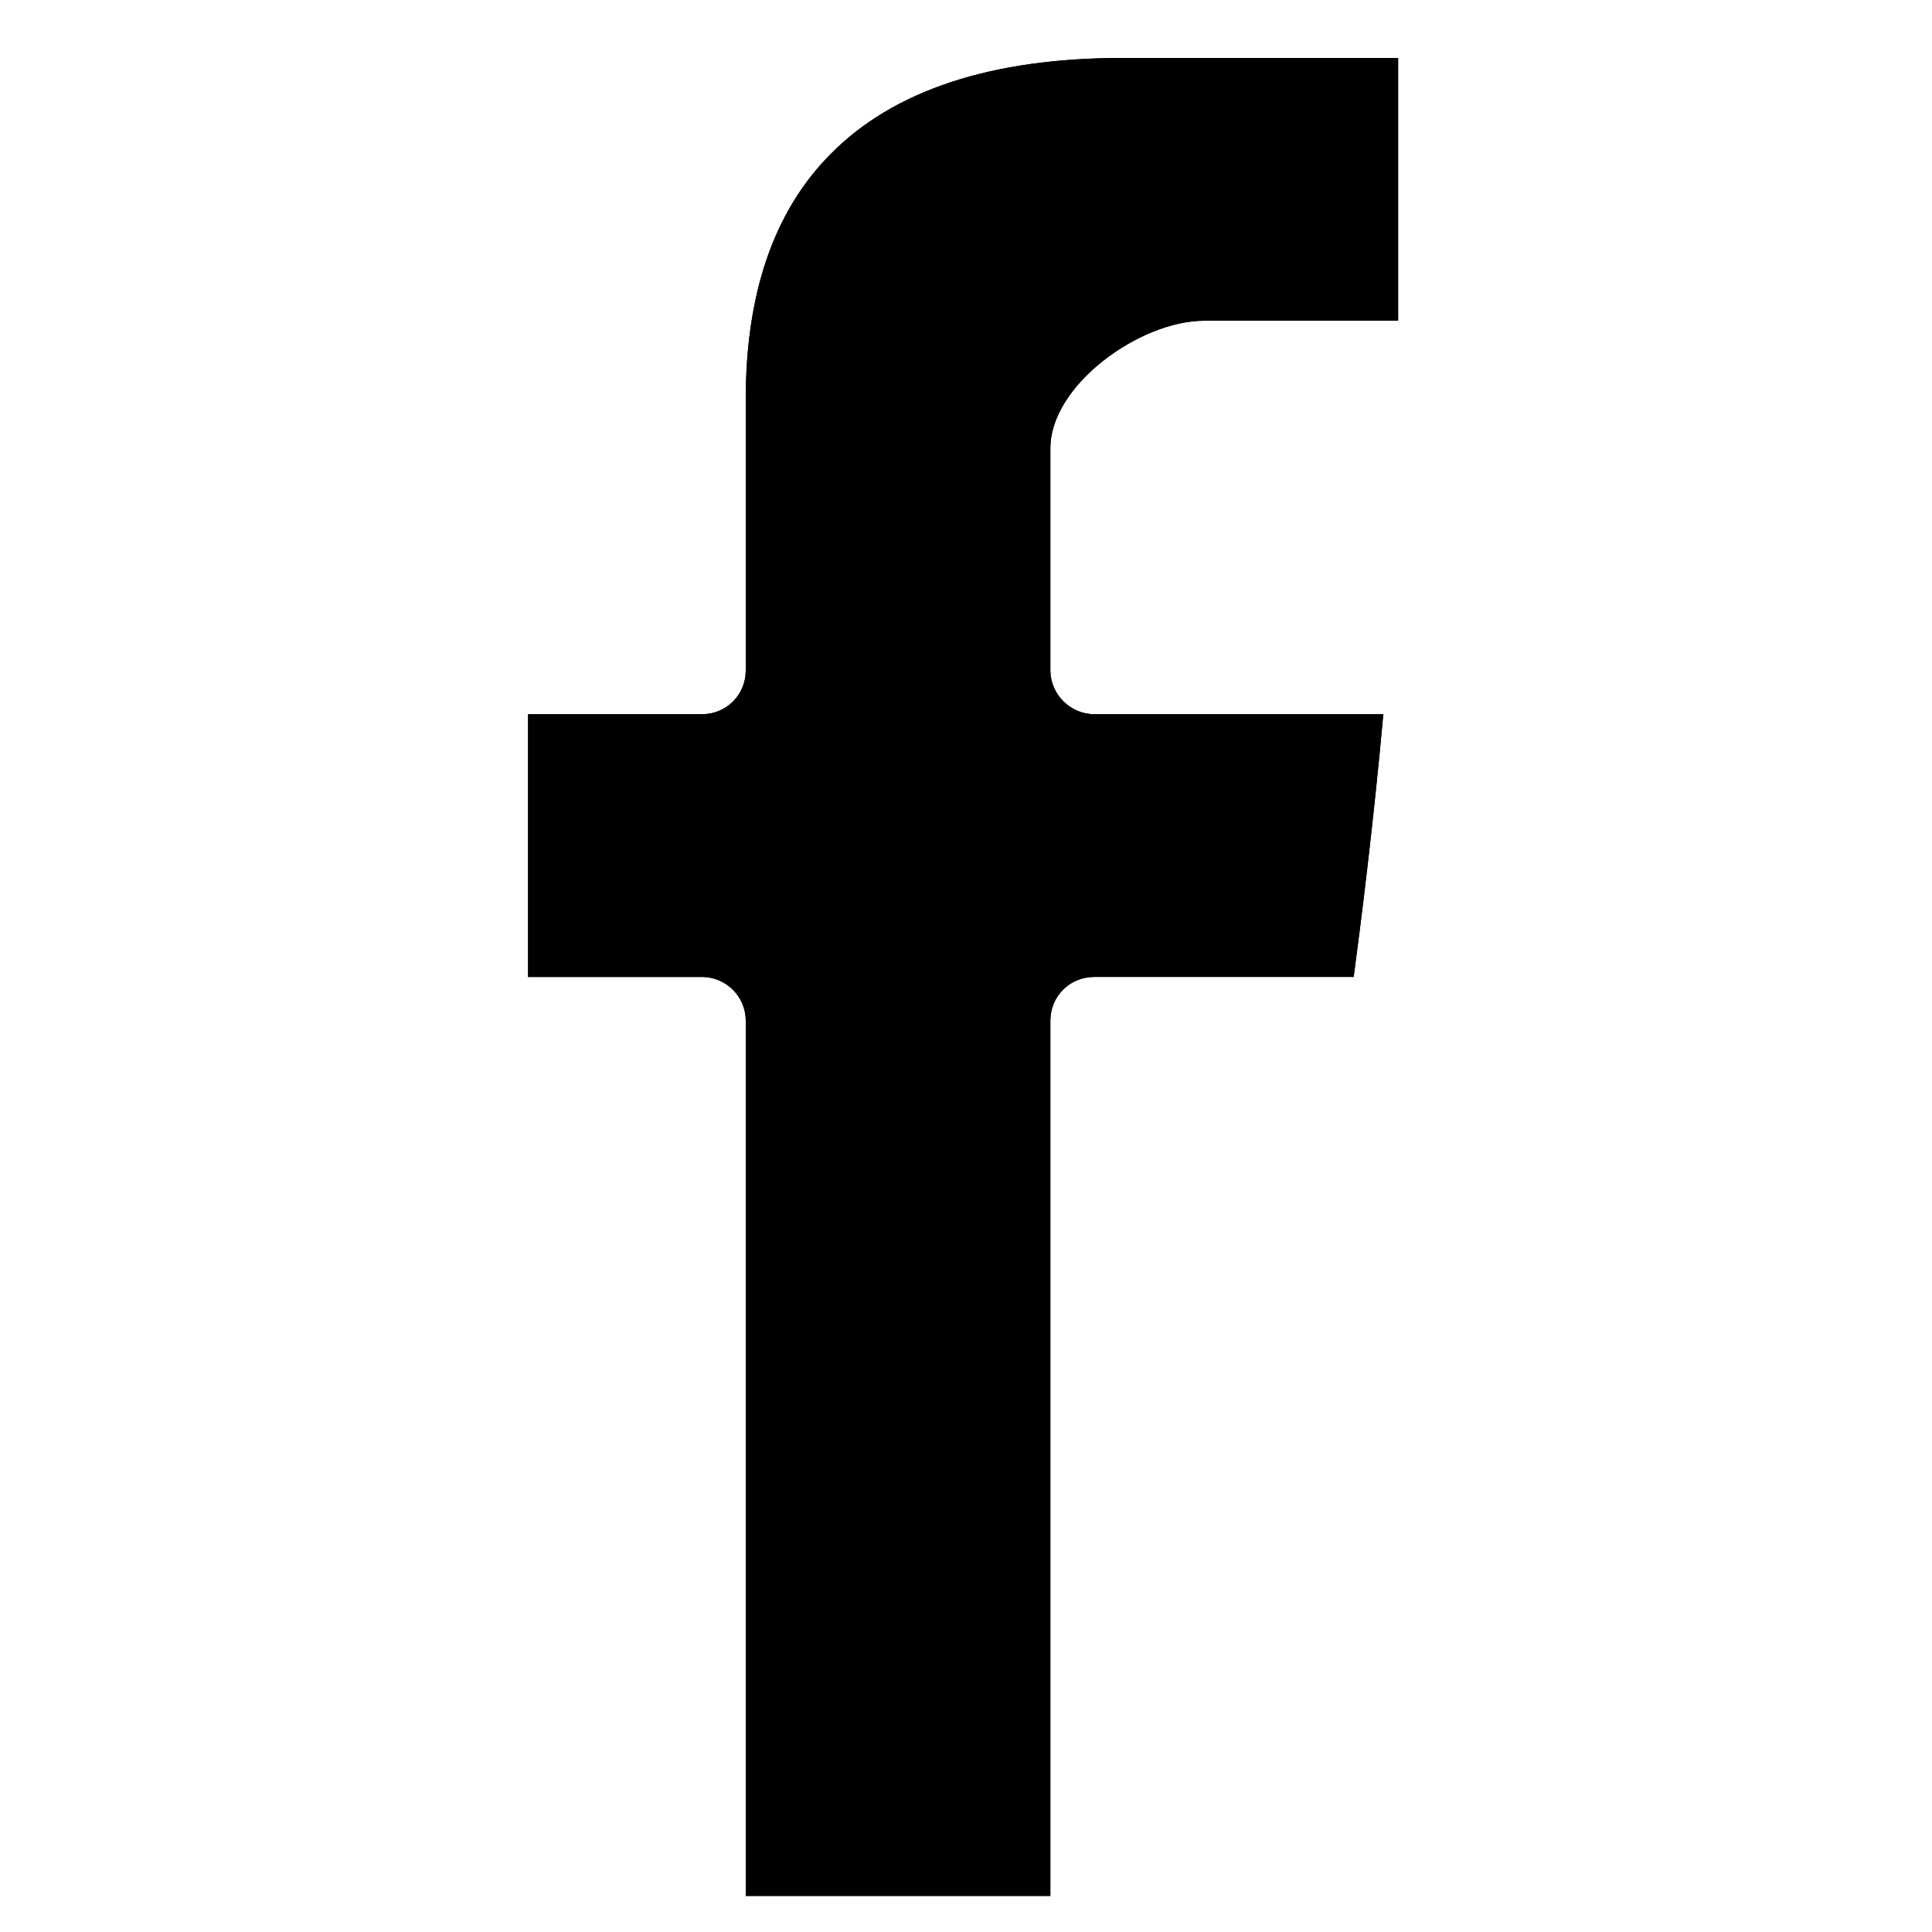 <?xml version="1.0" encoding="utf-8"?>
<!-- Generator: Adobe Illustrator 21.1.0, SVG Export Plug-In . SVG Version: 6.00 Build 0)  -->
<svg version="1.1" id="Layer_1" xmlns="http://www.w3.org/2000/svg" xmlns:xlink="http://www.w3.org/1999/xlink" x="0px" y="0px"
	 viewBox="0 0 300 300" style="enable-background:new 0 0 300 300;" xml:space="preserve">
<style type="text/css">
	.st0{clip-path:url(#SVGID_4_);}
</style>
<g>
	<g>
		<defs>
			<path id="SVGID_1_" d="M128.9,24c-8.8,8.9-13.1,21.7-13.1,38v42.1c0,3.8-3,6.8-6.8,6.8H82v40.8h27c3.7,0,6.8,3,6.8,6.8v135.9
				h47.3V158.5c0-3.8,3-6.8,6.8-6.8h40.3c1.1-8.2,3.1-24.1,4.6-40.8h-44.9c-3.7,0-6.8-3.1-6.8-6.8V69.6c0-9.8,13.9-19.8,23.9-19.8
				h30.1V9h-42.8C154,9,138.7,14,128.9,24"/>
		</defs>
		<clipPath id="SVGID_2_">
			<use xlink:href="#SVGID_1_"  style="overflow:visible;"/>
		</clipPath>
	</g>
	<g>
		<defs>
			<path id="SVGID_3_" d="M128.9,24c-8.8,8.9-13.1,21.7-13.1,38v42.1c0,3.8-3,6.8-6.8,6.8H82v40.8h27c3.7,0,6.8,3,6.8,6.8v135.9
				h47.3V158.5c0-3.8,3-6.8,6.8-6.8h40.3c1.1-8.2,3.1-24.1,4.6-40.8h-44.9c-3.7,0-6.8-3.1-6.8-6.8V69.6c0-9.8,13.9-19.8,23.9-19.8
				h30.1V9h-42.8C154,9,138.7,14,128.9,24"/>
		</defs>
		<use xlink:href="#SVGID_3_"  style="overflow:visible;fill-rule:evenodd;clip-rule:evenodd;"/>
		<clipPath id="SVGID_4_">
			<use xlink:href="#SVGID_3_"  style="overflow:visible;"/>
		</clipPath>
		<rect x="49.5" y="-28.5" class="st0" width="210.2" height="360.4"/>
	</g>
	<g>
		<defs>
			<path id="SVGID_5_" d="M128.9,24c-8.8,8.9-13.1,21.7-13.1,38v42.1c0,3.8-3,6.8-6.8,6.8H82v40.8h27c3.7,0,6.8,3,6.8,6.8v135.9
				h47.3V158.5c0-3.8,3-6.8,6.8-6.8h40.3c1.1-8.2,3.1-24.1,4.6-40.8h-44.9c-3.7,0-6.8-3.1-6.8-6.8V69.6c0-9.8,13.9-19.8,23.9-19.8
				h30.1V9h-42.8C154,9,138.7,14,128.9,24"/>
		</defs>
		<clipPath id="SVGID_6_">
			<use xlink:href="#SVGID_5_"  style="overflow:visible;"/>
		</clipPath>
	</g>
</g>
</svg>
